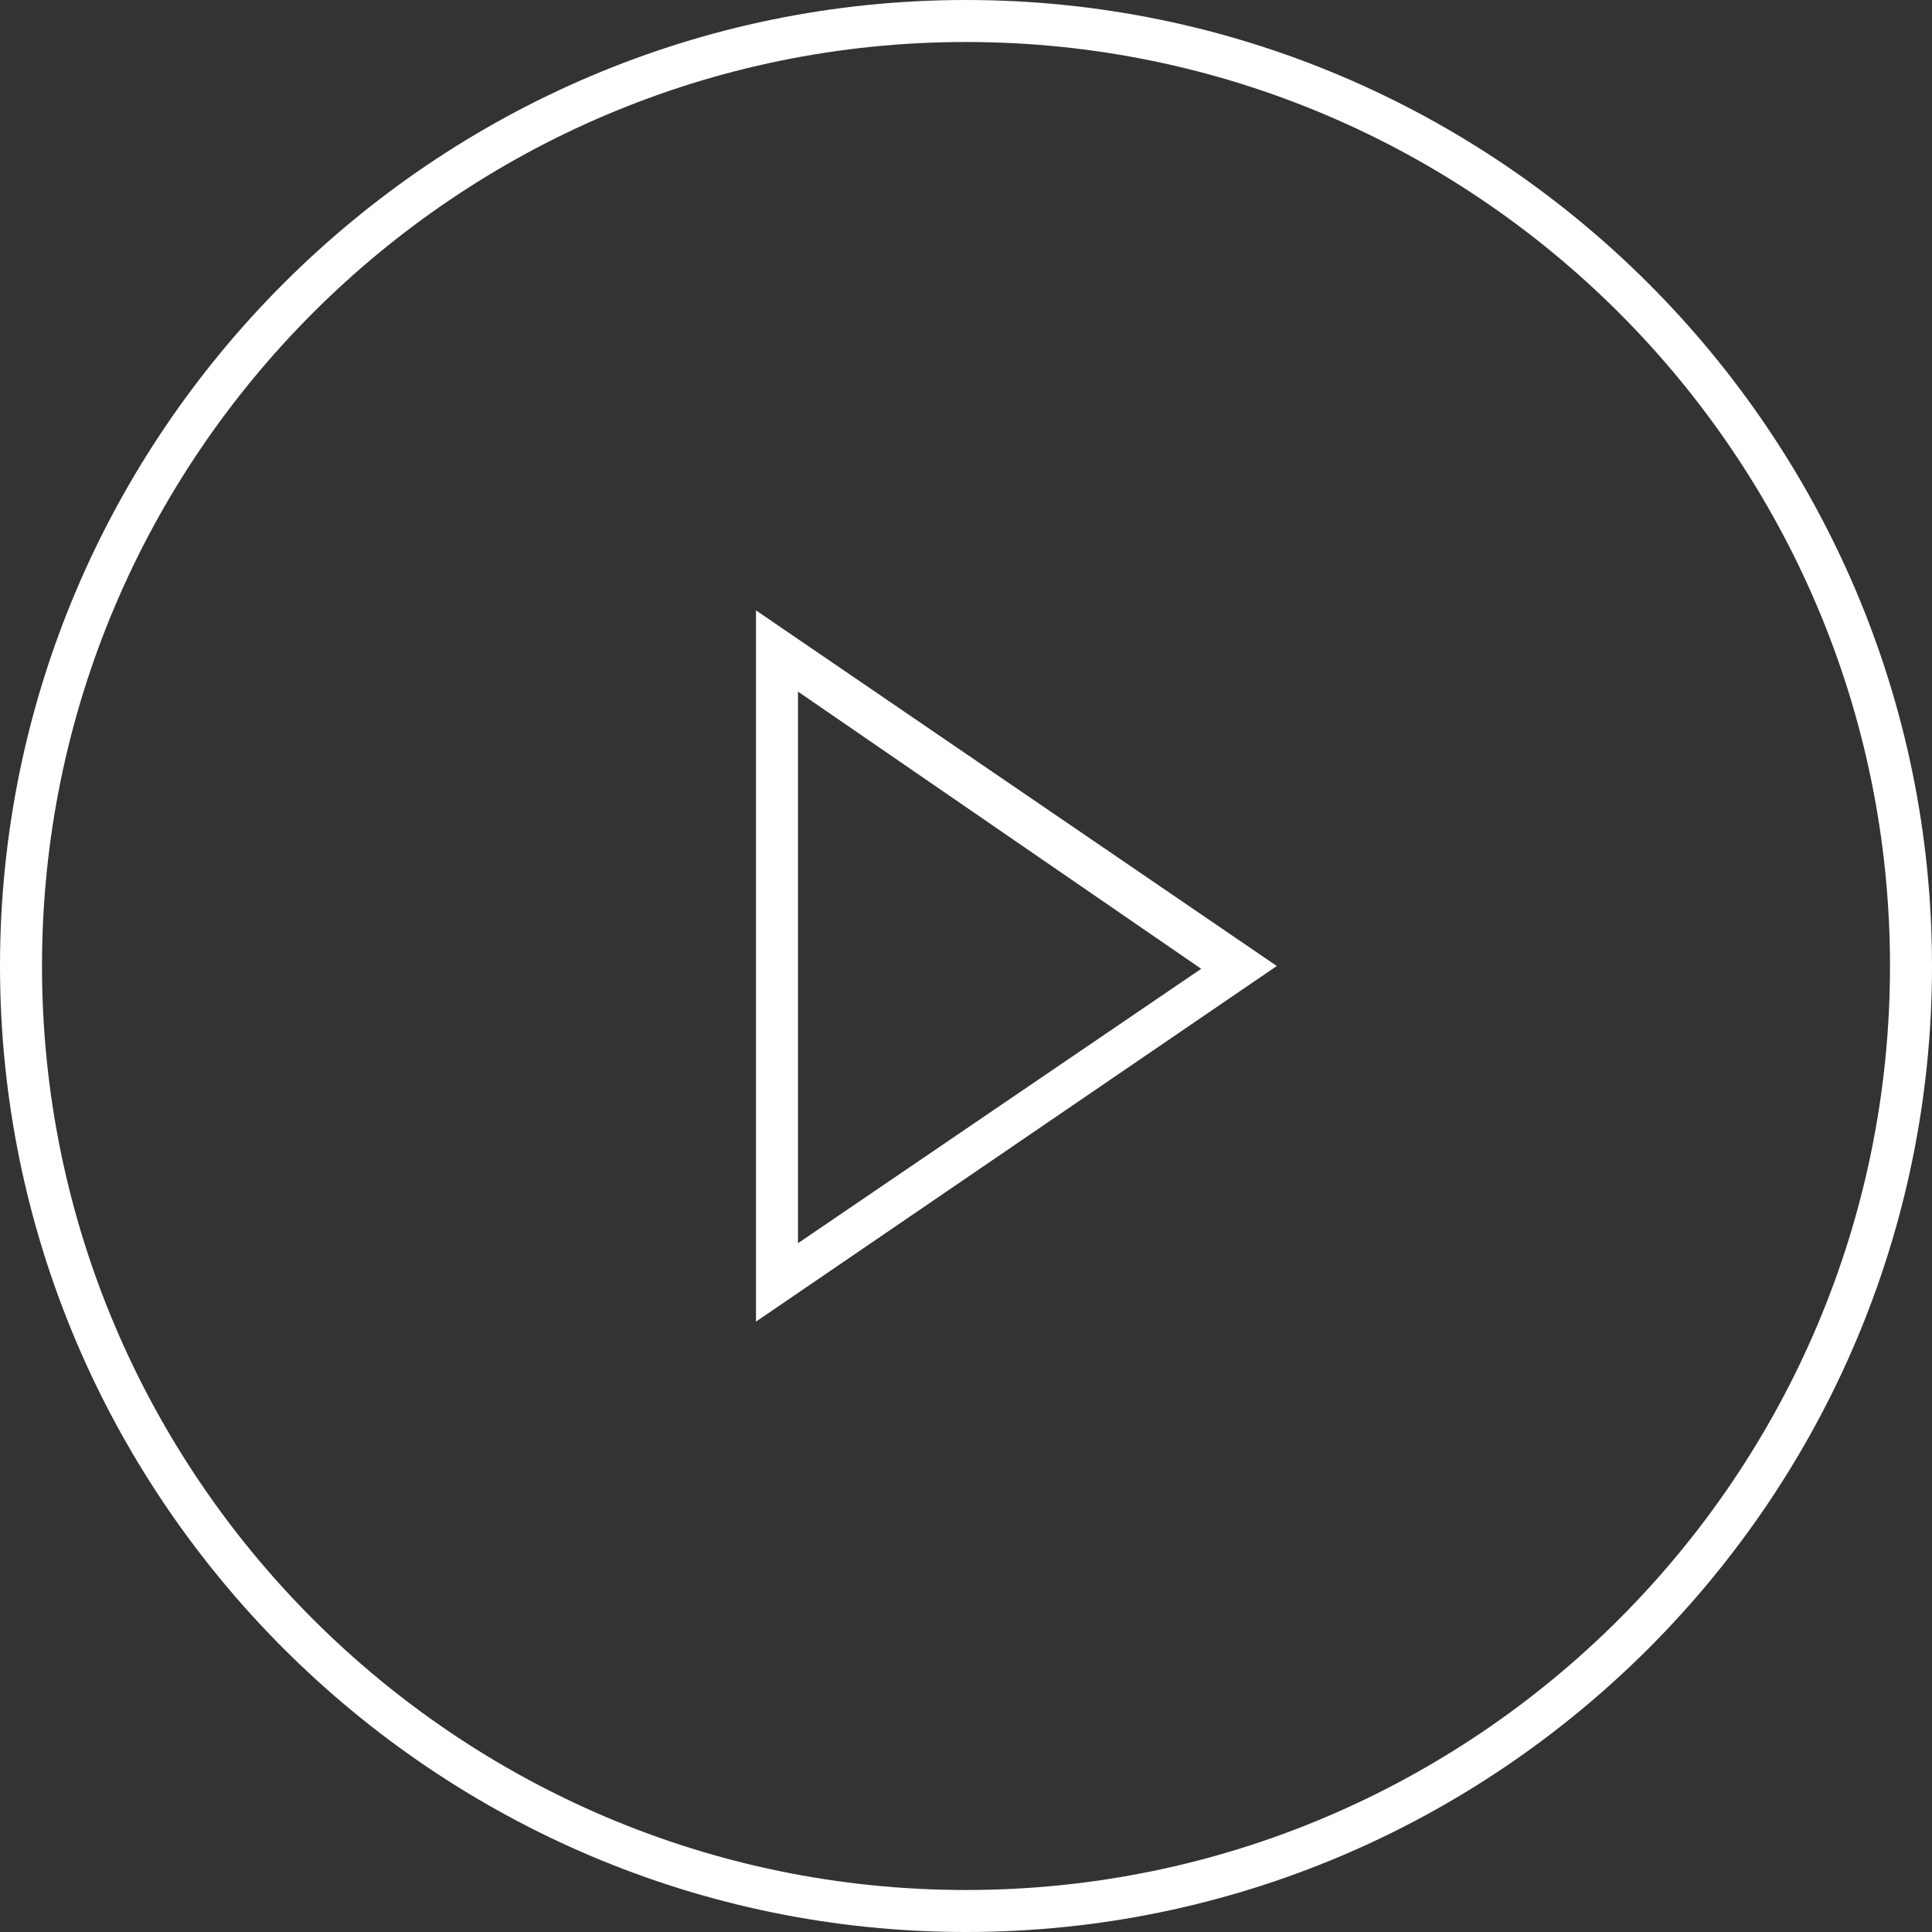 <?xml version="1.0" encoding="utf-8"?>
<!-- Generator: Adobe Illustrator 24.0.1, SVG Export Plug-In . SVG Version: 6.00 Build 0)  -->
<svg version="1.1" id="&#x30EC;&#x30A4;&#x30E4;&#x30FC;_1" xmlns="http://www.w3.org/2000/svg" xmlns:xlink="http://www.w3.org/1999/xlink" x="0px" y="0px" viewbox="0 0 69 69" enable-background="new 0 0 69 69" xml:space="preserve" width="69" height="69">
<rect width="100%" height="100%" fill="#333333" stroke="none"/>
<path fill="#FFFFFF" d="M27,47.2V21.8l18.6,12.7L27,47.2z M28.5,24.7v19.7l14.4-9.8L28.5,24.7z"/>
<path fill="#FFFFFF" d="M34.5,69C15.5,69,0,53.5,0,34.5S15.5,0,34.5,0C53.5,0,69,15.5,69,34.5S53.5,69,34.5,69z M34.5,1.5
	c-18.2,0-33,14.8-33,33c0,18.2,14.8,33,33,33c18.2,0,33-14.8,33-33C67.5,16.3,52.7,1.5,34.5,1.5z"/>
</svg>
